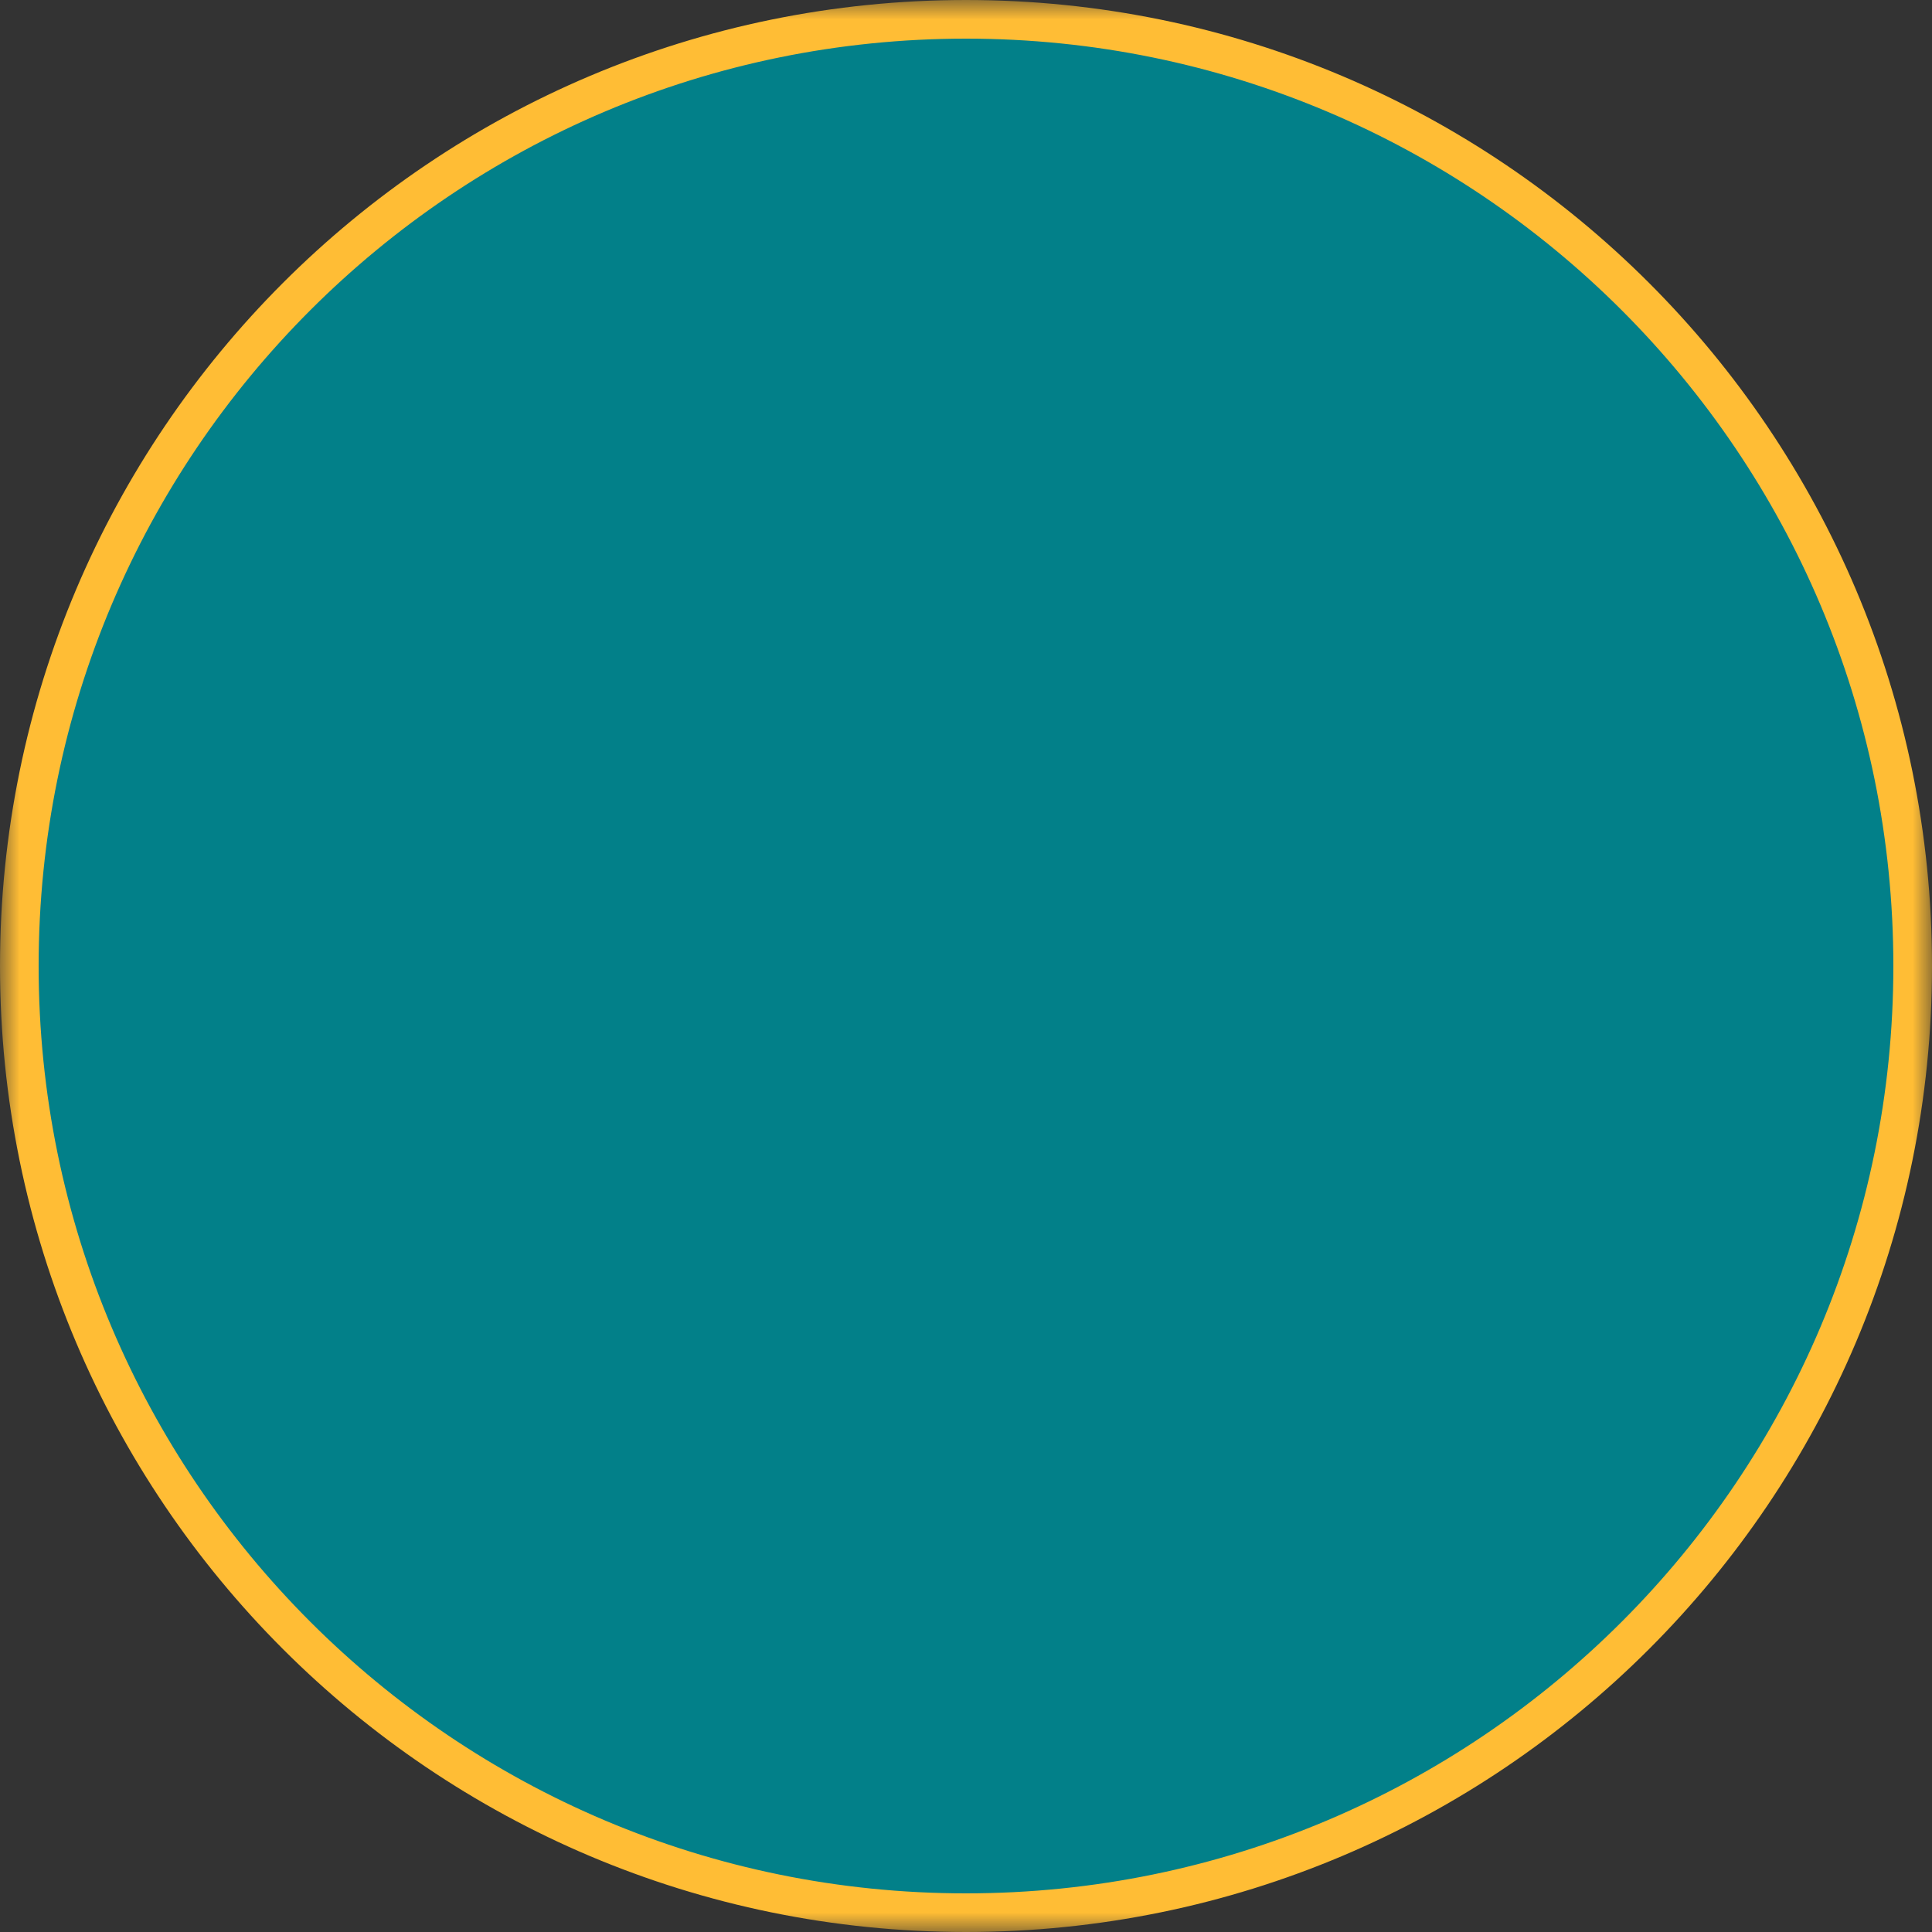 <?xml version="1.0" encoding="UTF-8"?> <svg xmlns="http://www.w3.org/2000/svg" width="50" height="50" viewBox="0 0 50 50" fill="none"><rect x="0" y="0" width="50" height="50" fill="#333333" stroke="none"/> <g clip-path="url(#clip0_2164_662)"> <circle cx="25" cy="25.002" r="24.107" fill="white"></circle> <mask id="mask0_2164_662" style="mask-type:luminance" maskUnits="userSpaceOnUse" x="0" y="0" width="50" height="50"> <path d="M0 0H50V50H0V0Z" fill="white"></path> <path fill-rule="evenodd" clip-rule="evenodd" d="M9.615 22.115C9.615 21.86 9.717 21.615 9.897 21.435C10.077 21.255 10.322 21.153 10.577 21.153H32.323C32.578 21.153 32.823 21.255 33.003 21.435C33.183 21.615 33.285 21.86 33.285 22.115C33.285 22.37 33.183 22.614 33.003 22.795C32.823 22.975 32.578 23.076 32.323 23.076H10.577C10.322 23.076 10.077 22.975 9.897 22.795C9.717 22.614 9.615 22.37 9.615 22.115ZM9.615 14.422C9.615 14.168 9.717 13.923 9.897 13.743C10.077 13.562 10.322 13.461 10.577 13.461H39.423C39.678 13.461 39.923 13.562 40.103 13.743C40.283 13.923 40.385 14.168 40.385 14.422C40.385 14.678 40.283 14.922 40.103 15.102C39.923 15.283 39.678 15.384 39.423 15.384H10.577C10.322 15.384 10.077 15.283 9.897 15.102C9.717 14.922 9.615 14.678 9.615 14.422ZM9.615 29.807C9.615 29.552 9.717 29.308 9.897 29.127C10.077 28.947 10.322 28.846 10.577 28.846H39.423C39.678 28.846 39.923 28.947 40.103 29.127C40.283 29.308 40.385 29.552 40.385 29.807C40.385 30.062 40.283 30.307 40.103 30.487C39.923 30.667 39.678 30.769 39.423 30.769H10.577C10.322 30.769 10.077 30.667 9.897 30.487C9.717 30.307 9.615 30.062 9.615 29.807ZM9.615 37.499C9.615 37.244 9.717 37 9.897 36.819C10.077 36.639 10.322 36.538 10.577 36.538H32.323C32.578 36.538 32.823 36.639 33.003 36.819C33.183 37 33.285 37.244 33.285 37.499C33.285 37.754 33.183 37.999 33.003 38.179C32.823 38.36 32.578 38.461 32.323 38.461H10.577C10.322 38.461 10.077 38.36 9.897 38.179C9.717 37.999 9.615 37.754 9.615 37.499Z" fill="black"></path> </mask> <g mask="url(#mask0_2164_662)"> <path d="M49.5 25C49.5 38.531 38.531 49.5 25 49.5C11.469 49.5 0.5 38.531 0.5 25C0.5 11.469 11.469 0.5 25 0.5C38.531 0.5 49.5 11.469 49.5 25Z" fill="#028089" stroke="#FFBD35"></path> </g> </g> <defs> <clipPath id="clip0_2164_662"> <rect width="50" height="50" fill="white"></rect> </clipPath> </defs> </svg> 